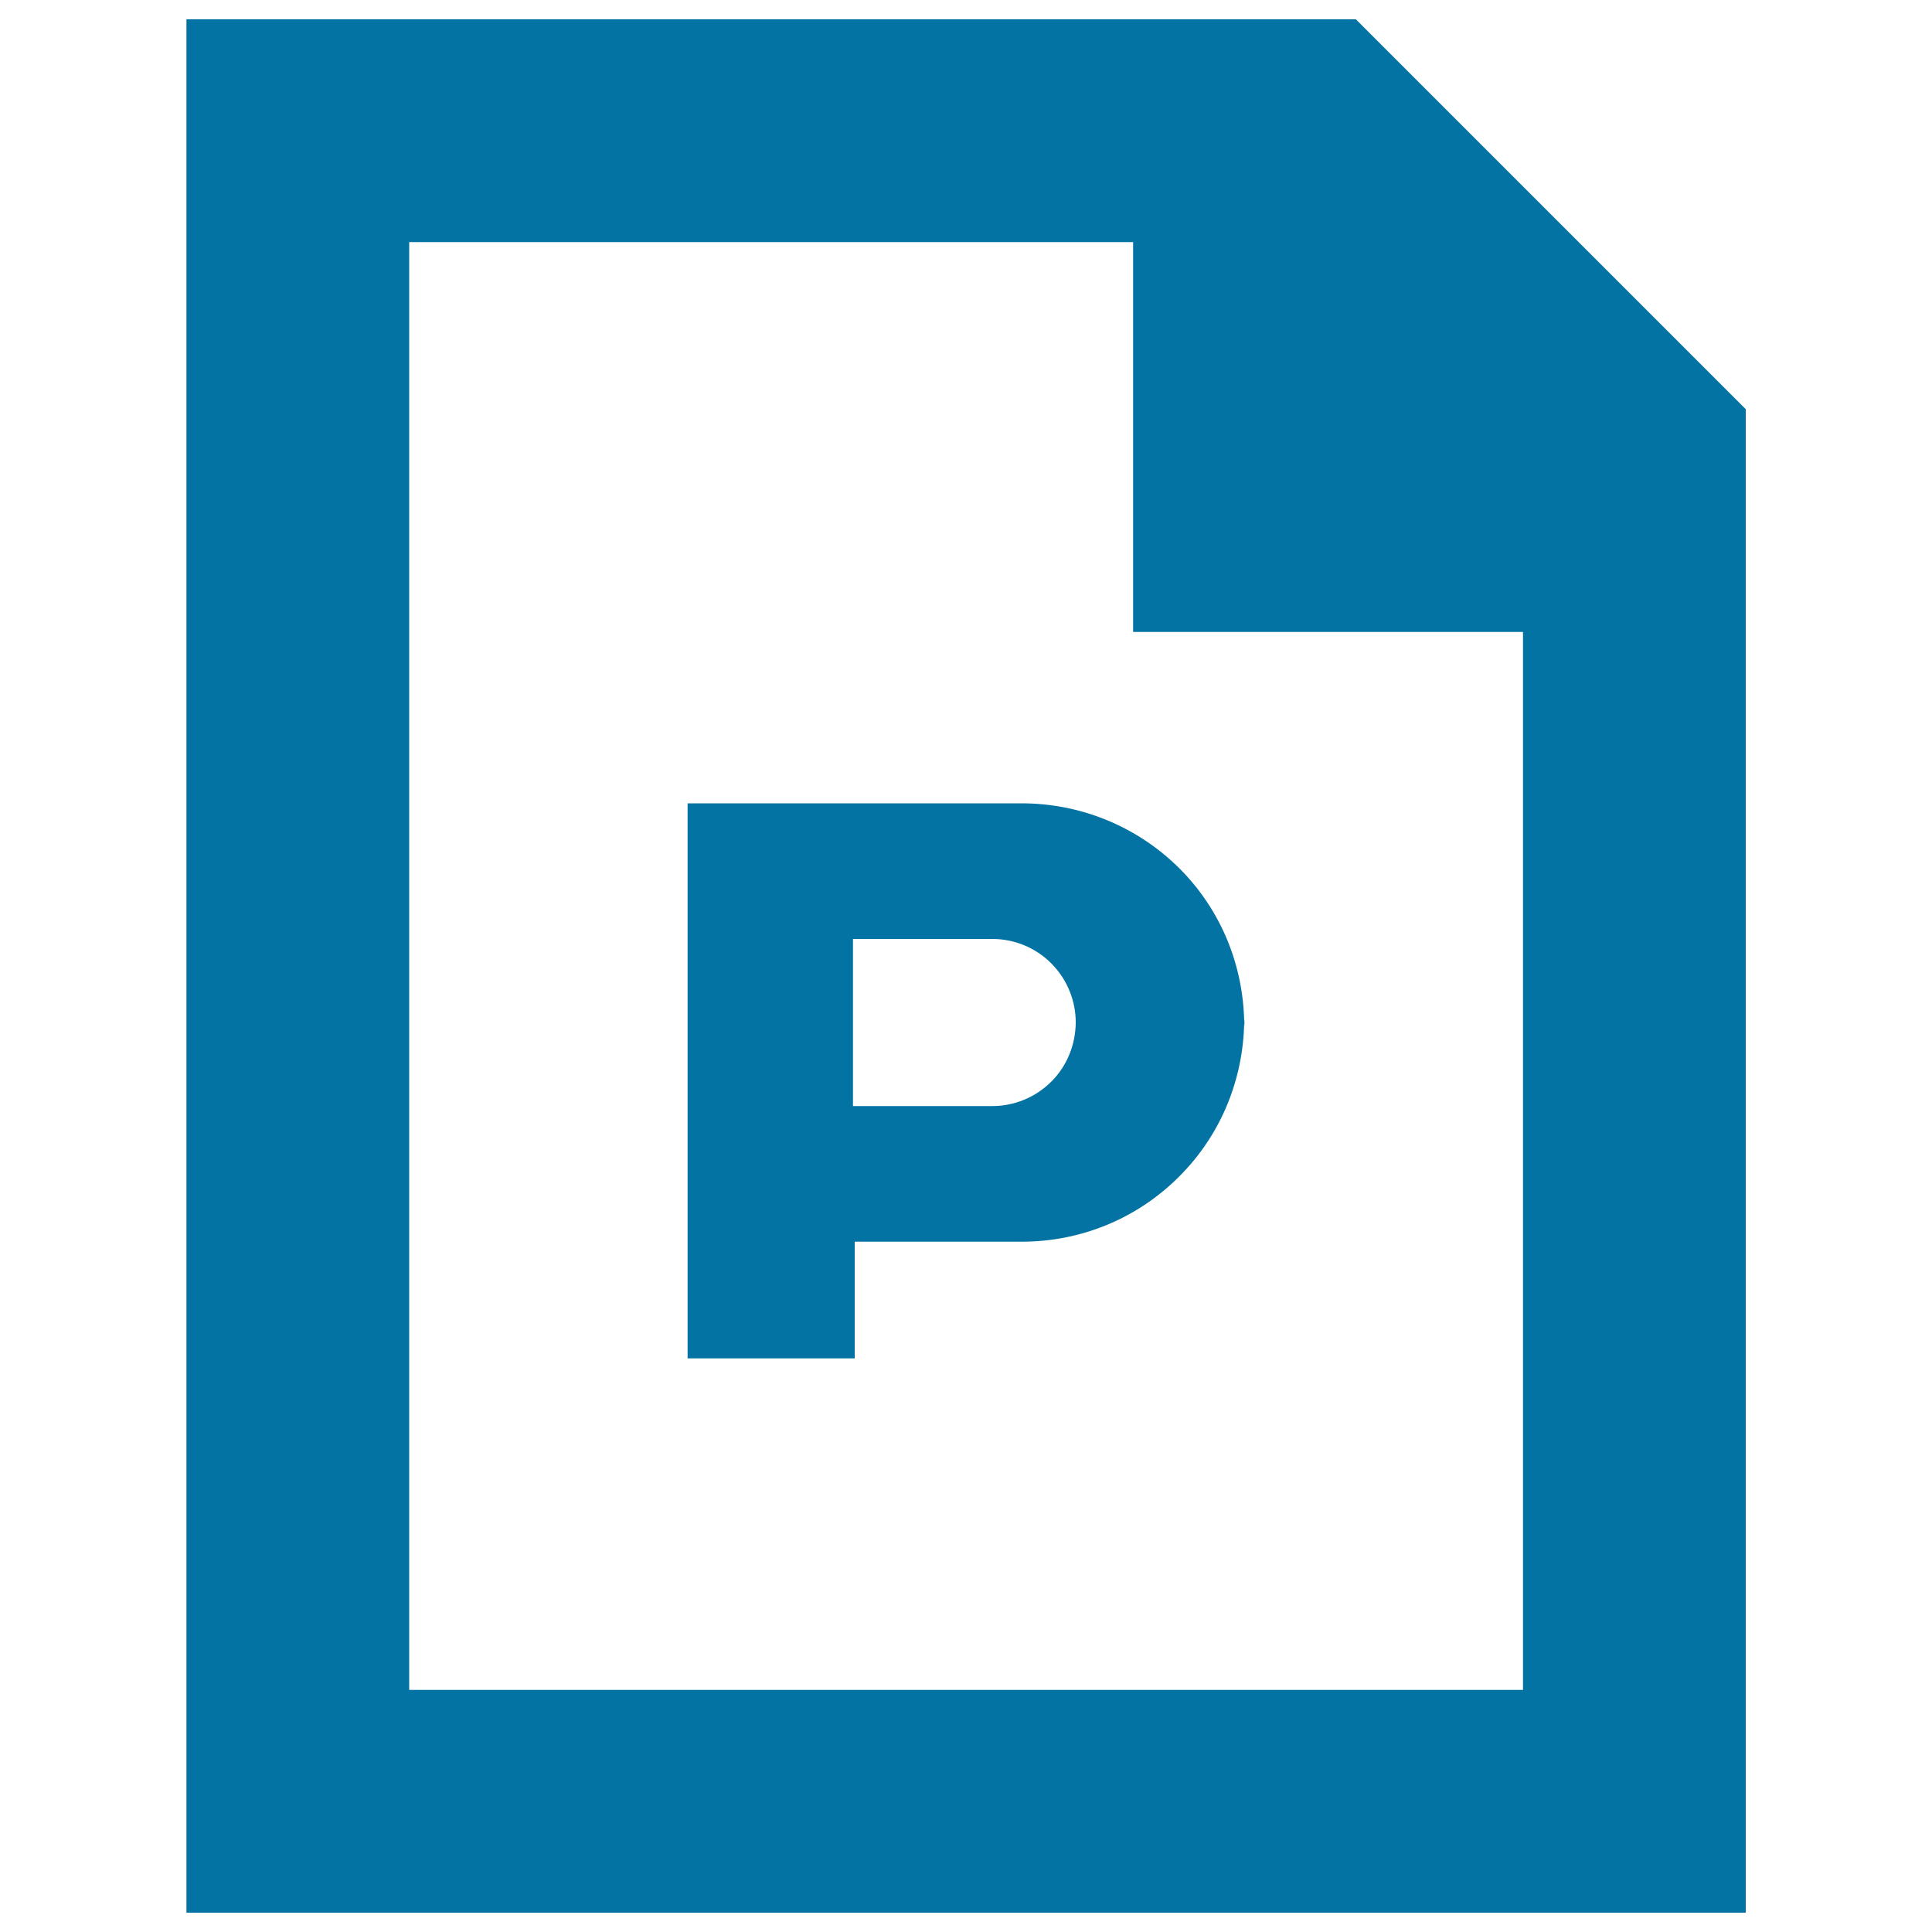<svg xmlns="http://www.w3.org/2000/svg" viewBox="0 0 1000 1000" style="fill:#0273a2">
<title>Ppt SVG icon</title>
<path d="M701.8,10H96.5v980h807.1V211.8L701.8,10z M788.2,874.7H211.8V125.3h374.7v201.8h201.8V874.7z"/><path d="M528.8,415.8H355.9v287.3h86.5v-60.4h86.5c29.5,0,59-11.2,81.5-33.8c22.1-22.1,33.1-50.9,33.6-79.8c-0.5-28.9-11.5-57.6-33.6-79.7C587.8,427,558.3,415.8,528.8,415.8z M544.2,559.8c-8.4,8.4-19.5,12.7-30.6,12.7h-72.1V486h72.1c11.1,0,22.1,4.2,30.6,12.7c8.4,8.5,12.6,19.5,12.6,30.6C556.7,540.4,552.5,551.5,544.2,559.8z"/><path d="M644.1,527.5c0,0.6-0.2,1.2-0.2,1.8c0,0.6,0.2,1.1,0.2,1.8V527.5z"/>
</svg>